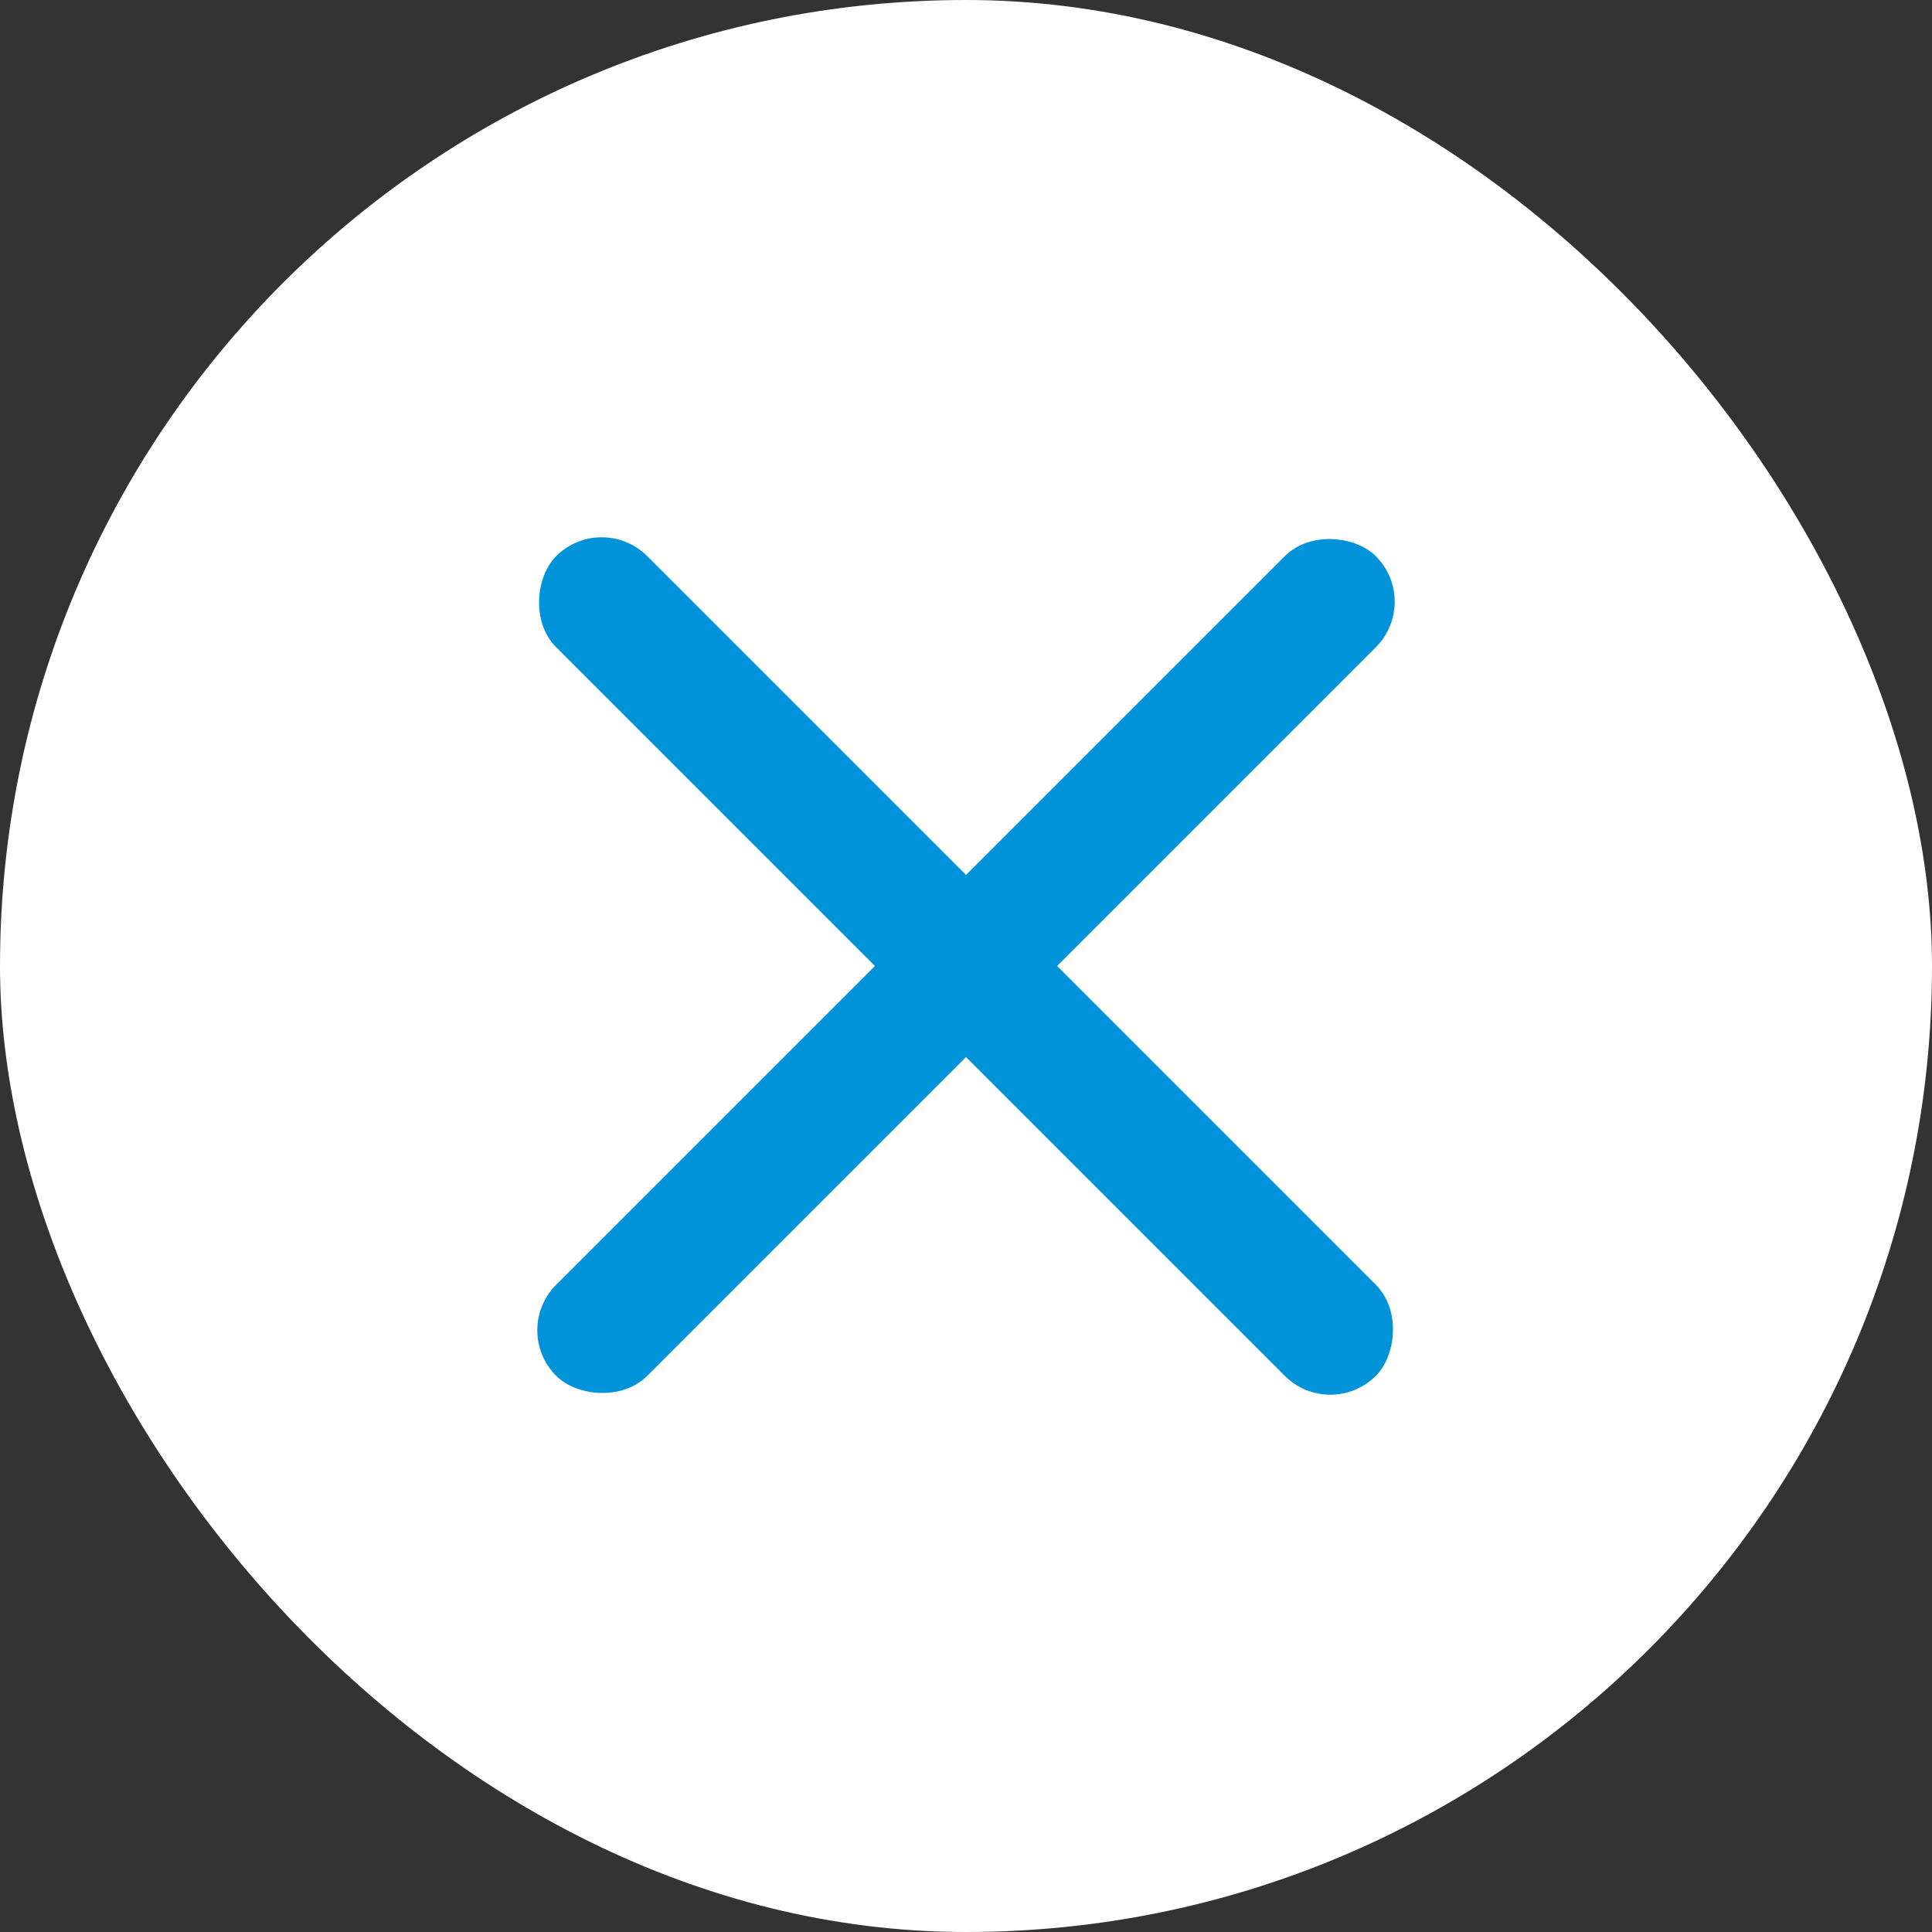 <?xml version="1.0" encoding="UTF-8"?> <svg xmlns="http://www.w3.org/2000/svg" width="30" height="30" viewBox="0 0 30 30" fill="none"><rect x="0" y="0" width="30" height="30" fill="#333333" stroke="none"/> <rect width="30" height="30" rx="15" fill="white"></rect> <rect x="7.929" y="20.657" width="18" height="2" rx="1" transform="rotate(-45 7.929 20.657)" fill="#0193D9"></rect> <rect x="20.657" y="22.071" width="18" height="2" rx="1" transform="rotate(-135 20.657 22.071)" fill="#0193D9"></rect> </svg> 